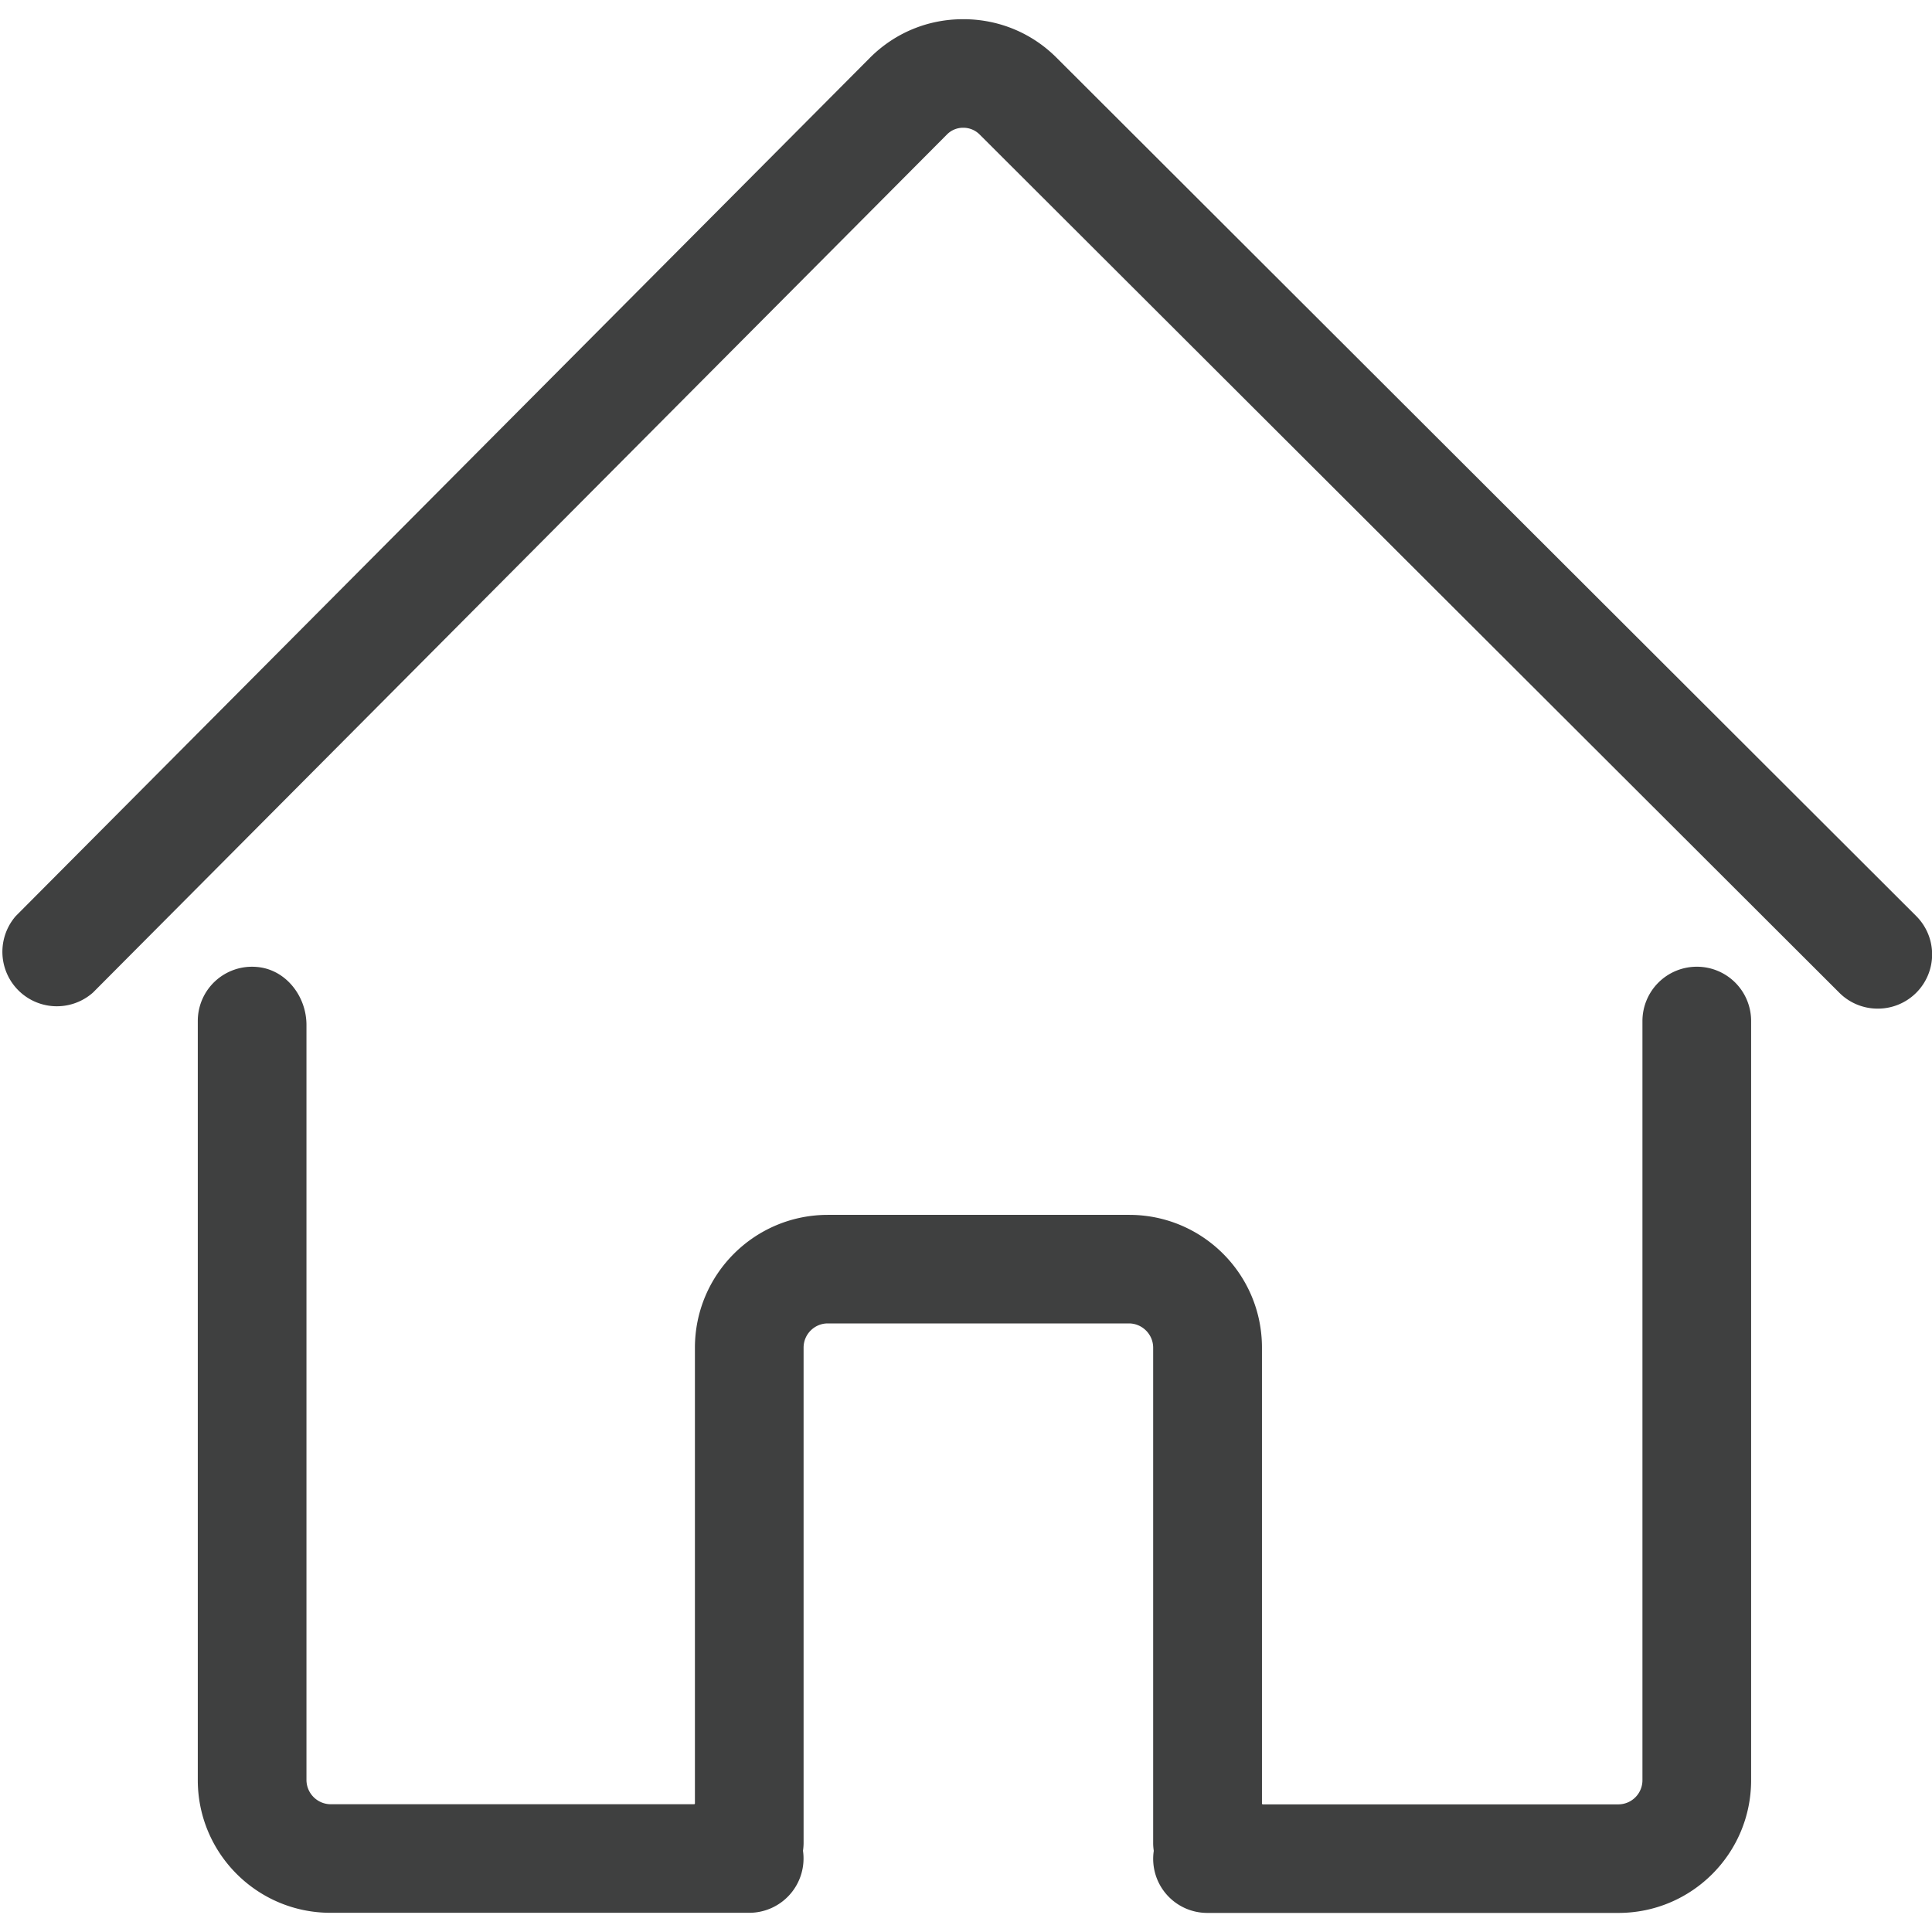 <svg xmlns="http://www.w3.org/2000/svg" viewBox="0 0 16 16" width="16" height="16"><style>.st0{fill:#3f4040}</style><path class="st0" d="M15.55 8.353a.448.448 0 0 1-.318-.132l-7.12-7.108a.19.19 0 0 0-.135-.055.187.187 0 0 0-.135.056L.77 8.22a.451.451 0 0 1-.639-.634L7.203.48c.206-.207.48-.321.773-.321h.002c.292 0 .566.113.772.319l7.119 7.108a.449.449 0 0 1-.319.767"/><path class="st0" d="M14.052 8.006a.45.45 0 0 0-.45.45v6.287a.2.2 0 0 1-.2.2h-2.944a.007.007 0 0 1-.007-.007V11.16c0-.607-.492-1.099-1.099-1.099H6.856c-.608 0-1.101.493-1.101 1.101v3.773a.007.007 0 0 1-.007.007H2.739a.202.202 0 0 1-.201-.201V8.488c0-.239-.172-.46-.41-.48a.449.449 0 0 0-.49.447v6.287c0 .607.492 1.099 1.099 1.099h3.468a.45.45 0 0 0 .445-.514.448.448 0 0 0 .005-.064V11.16c0-.11.09-.2.2-.2h2.494c.11 0 .201.09.201.201v4.103c0 .022.002.043.005.064a.448.448 0 0 0 .445.514h3.403c.607 0 1.099-.492 1.099-1.099V8.455a.449.449 0 0 0-.45-.449"/></svg>